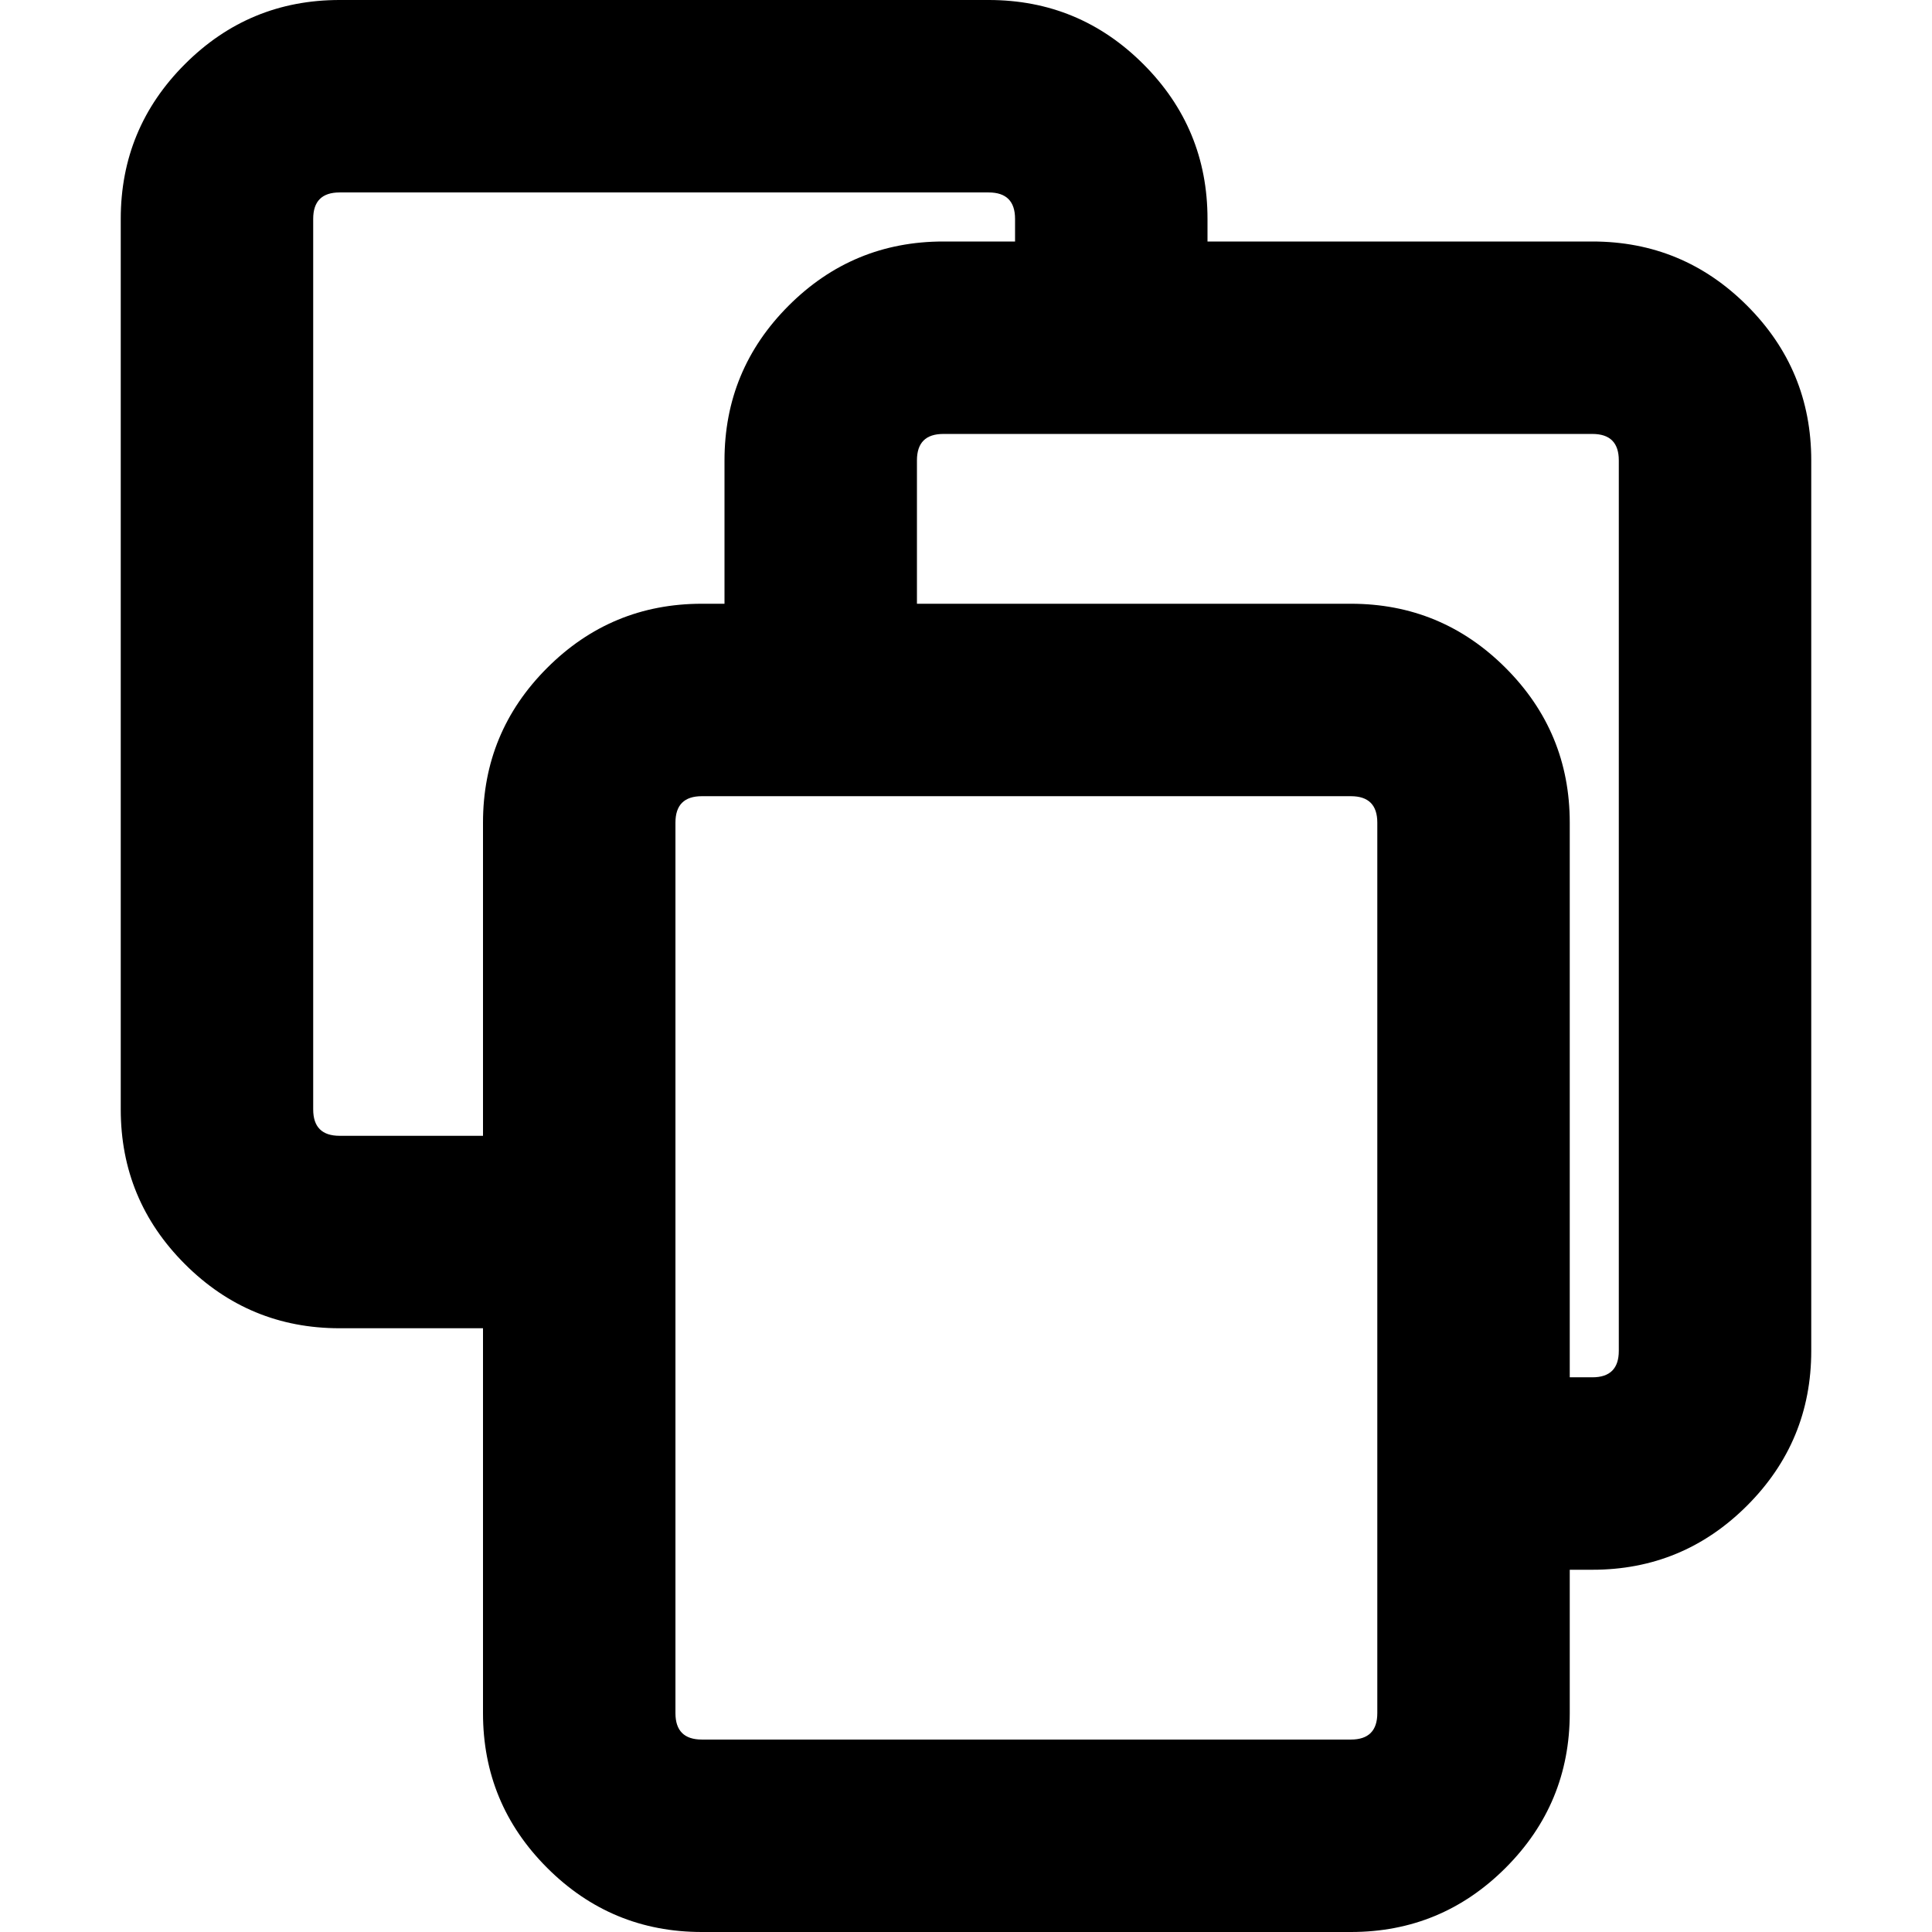 <svg xmlns="http://www.w3.org/2000/svg" viewBox="0 0 512 512">
	<path d="M422 64q24 0 41 17t17 41v236q0 24-17 41t-41 17h-6v38q0 24-17 41t-41 17H186q-24 0-41-17t-17-41V352H90q-24 0-41-17t-17-41V58q0-24 17-41T90 0h172q24 0 41 17t17 41v6h102zM128 301v-83q0-24 17-41t41-17h6v-38q0-24 17-41t41-17h19v-6q0-7-7-7H90q-7 0-7 7v236q0 7 7 7h38zm301-179q0-7-7-7H250q-7 0-7 7v38h115q24 0 41 17t17 41v147h6q7 0 7-7V122zm-64 96q0-7-7-7H186q-7 0-7 7v236q0 7 7 7h172q7 0 7-7V218z"/>
</svg>